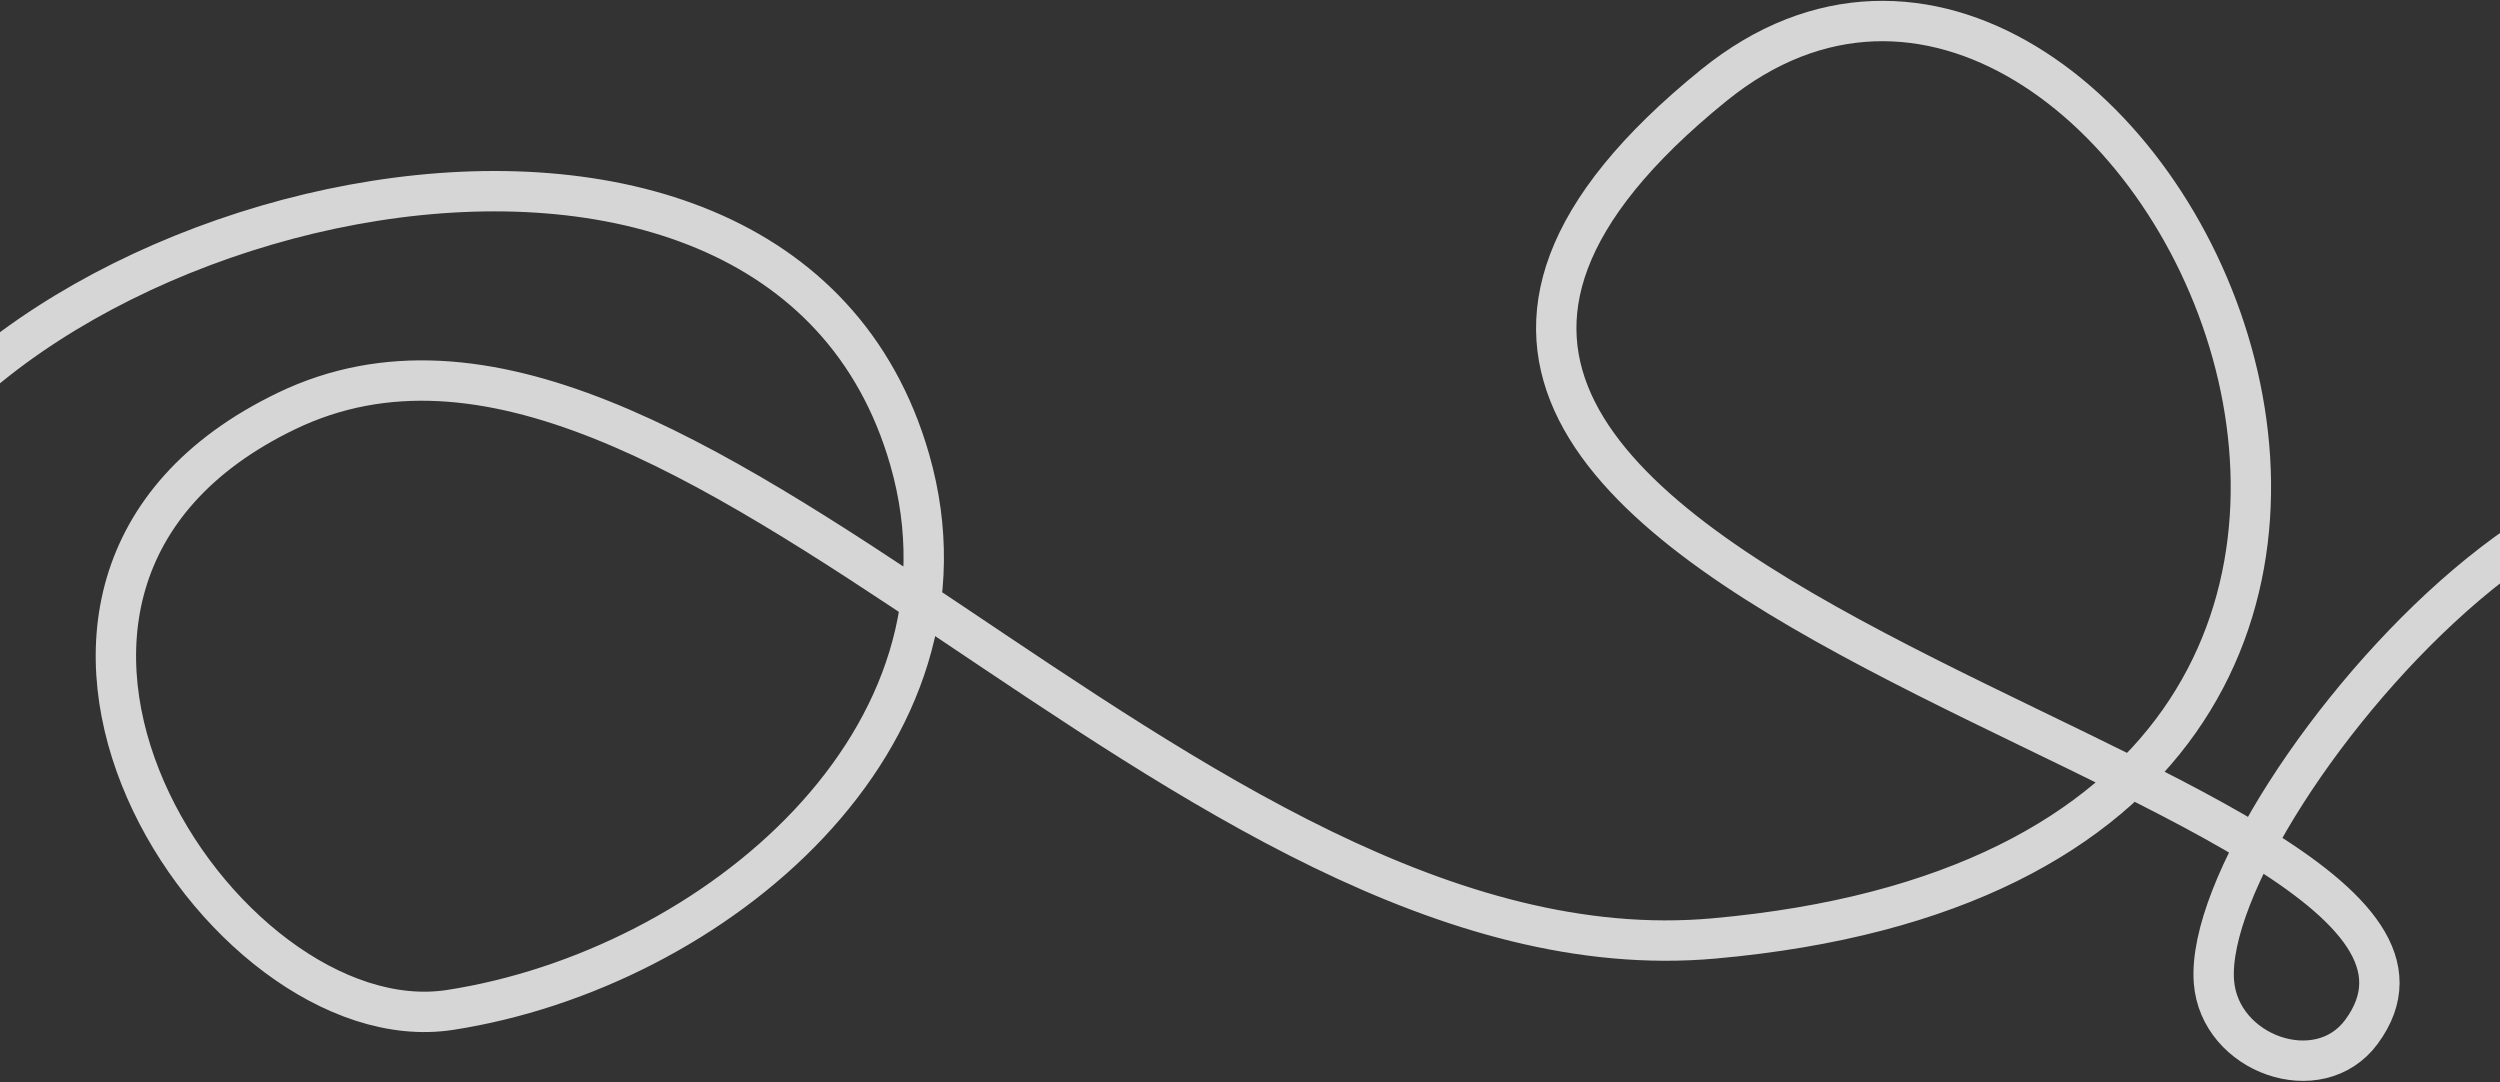 <?xml version="1.0" encoding="UTF-8"?> <svg xmlns="http://www.w3.org/2000/svg" width="1920" height="831" viewBox="0 0 1920 831" fill="none"><rect x="0" y="0" width="1920" height="831" fill="#333333" stroke="none"/><path opacity="0.8" d="M-114.355 422.588C-23.815 154.513 596.821 -1.742 698.661 352.997C760.06 566.874 548.176 744.349 345.618 775.63C169.232 802.87 -59.79 450.472 220.016 315.656C523.292 169.534 908.399 757.103 1316.15 720.74C2056.54 654.713 1637.22 -194.633 1316.15 65.527C832.986 457.033 1963.38 589.177 1813.6 792.448C1780.9 836.837 1704.48 809.743 1700.29 753.899C1689.79 613.933 2074.58 173.17 2161.78 476.742" stroke="white" stroke-width="31"></path></svg> 
